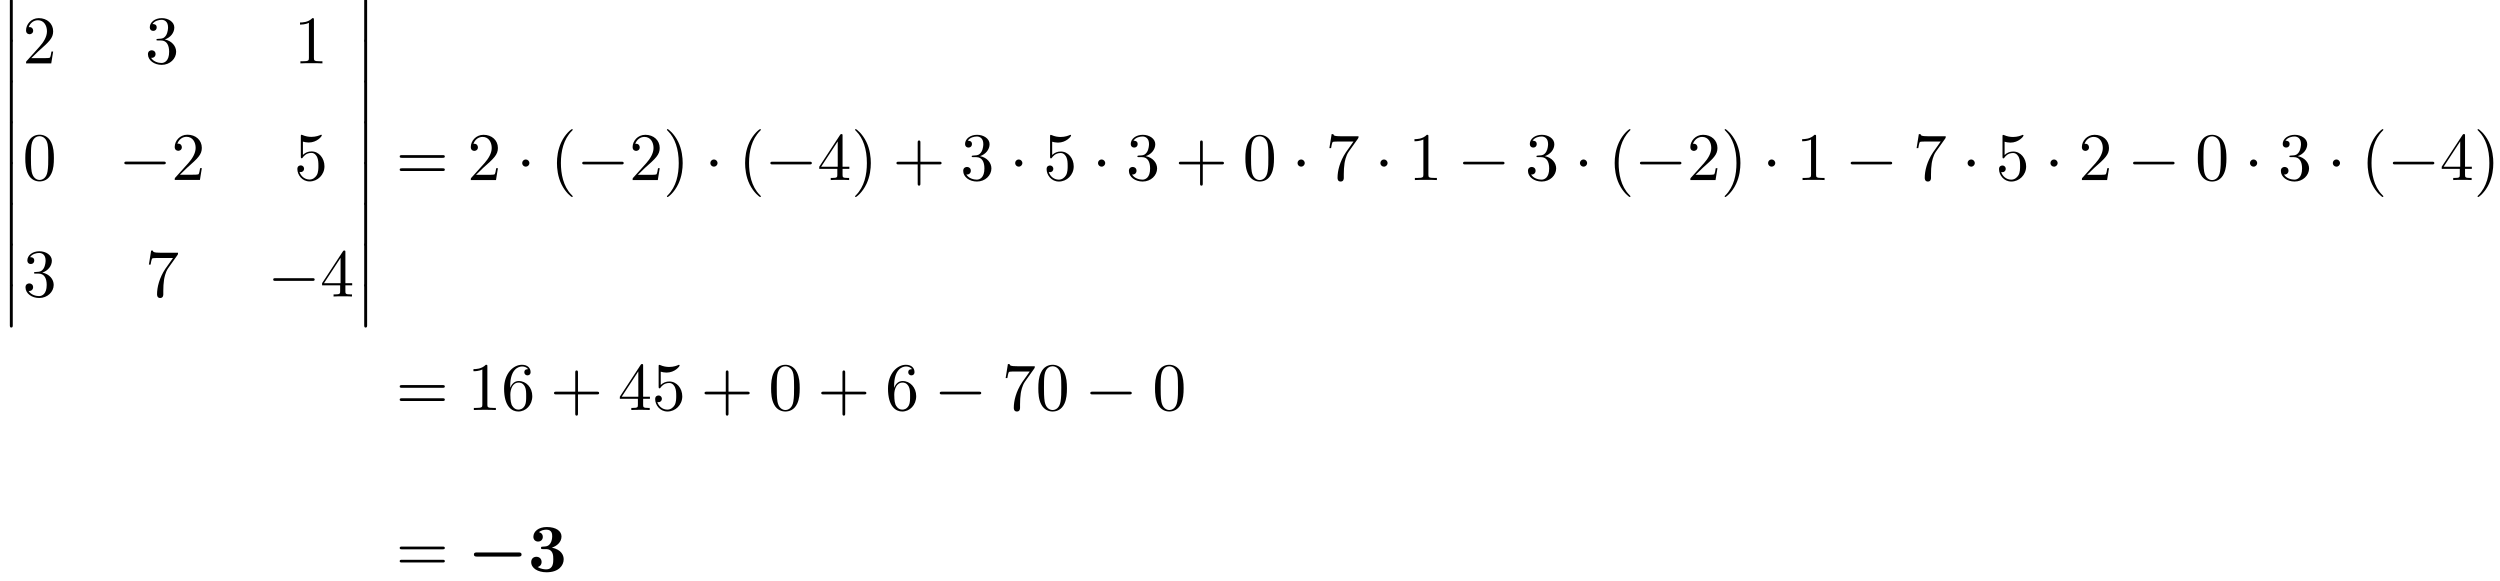 <?xml version='1.0' encoding='UTF-8'?>
<!-- This file was generated by dvisvgm 1.15.1 -->
<svg height='93.215pt' version='1.1' viewBox='70.735 71.557 401.402 93.215' width='401.402pt' xmlns='http://www.w3.org/2000/svg' xmlns:xlink='http://www.w3.org/1999/xlink'>
<defs>
<path d='M8.204 -2.4C8.367 -2.4 8.695 -2.4 8.695 -2.727C8.695 -3.065 8.378 -3.065 8.204 -3.065H1.538C1.375 -3.065 1.047 -3.065 1.047 -2.738C1.047 -2.4 1.364 -2.4 1.538 -2.4H8.204Z' id='g0-0'/>
<path d='M7.189 -2.509C7.375 -2.509 7.571 -2.509 7.571 -2.727S7.375 -2.945 7.189 -2.945H1.287C1.102 -2.945 0.905 -2.945 0.905 -2.727S1.102 -2.509 1.287 -2.509H7.189Z' id='g3-0'/>
<path d='M2.095 -2.727C2.095 -3.044 1.833 -3.305 1.516 -3.305S0.938 -3.044 0.938 -2.727S1.2 -2.149 1.516 -2.149S2.095 -2.411 2.095 -2.727Z' id='g3-1'/>
<path d='M3.611 2.618C3.611 2.585 3.611 2.564 3.425 2.378C2.062 1.004 1.713 -1.058 1.713 -2.727C1.713 -4.625 2.127 -6.524 3.469 -7.887C3.611 -8.018 3.611 -8.04 3.611 -8.073C3.611 -8.149 3.567 -8.182 3.502 -8.182C3.393 -8.182 2.411 -7.44 1.767 -6.055C1.211 -4.855 1.08 -3.644 1.08 -2.727C1.08 -1.876 1.2 -0.556 1.8 0.676C2.455 2.018 3.393 2.727 3.502 2.727C3.567 2.727 3.611 2.695 3.611 2.618Z' id='g4-40'/>
<path d='M3.153 -2.727C3.153 -3.578 3.033 -4.898 2.433 -6.131C1.778 -7.473 0.84 -8.182 0.731 -8.182C0.665 -8.182 0.622 -8.138 0.622 -8.073C0.622 -8.04 0.622 -8.018 0.829 -7.822C1.898 -6.742 2.52 -5.007 2.52 -2.727C2.52 -0.862 2.116 1.058 0.764 2.433C0.622 2.564 0.622 2.585 0.622 2.618C0.622 2.684 0.665 2.727 0.731 2.727C0.84 2.727 1.822 1.985 2.465 0.6C3.022 -0.6 3.153 -1.811 3.153 -2.727Z' id='g4-41'/>
<path d='M4.462 -2.509H7.505C7.658 -2.509 7.865 -2.509 7.865 -2.727S7.658 -2.945 7.505 -2.945H4.462V-6C4.462 -6.153 4.462 -6.36 4.244 -6.36S4.025 -6.153 4.025 -6V-2.945H0.971C0.818 -2.945 0.611 -2.945 0.611 -2.727S0.818 -2.509 0.971 -2.509H4.025V0.545C4.025 0.698 4.025 0.905 4.244 0.905S4.462 0.698 4.462 0.545V-2.509Z' id='g4-43'/>
<path d='M5.018 -3.491C5.018 -4.364 4.964 -5.236 4.582 -6.044C4.08 -7.091 3.185 -7.265 2.727 -7.265C2.073 -7.265 1.276 -6.982 0.829 -5.967C0.48 -5.215 0.425 -4.364 0.425 -3.491C0.425 -2.673 0.469 -1.691 0.916 -0.862C1.385 0.022 2.182 0.24 2.716 0.24C3.305 0.24 4.135 0.011 4.615 -1.025C4.964 -1.778 5.018 -2.629 5.018 -3.491ZM2.716 0C2.291 0 1.647 -0.273 1.451 -1.32C1.331 -1.975 1.331 -2.978 1.331 -3.622C1.331 -4.32 1.331 -5.04 1.418 -5.629C1.625 -6.927 2.444 -7.025 2.716 -7.025C3.076 -7.025 3.796 -6.829 4.004 -5.749C4.113 -5.138 4.113 -4.309 4.113 -3.622C4.113 -2.804 4.113 -2.062 3.993 -1.364C3.829 -0.327 3.207 0 2.716 0Z' id='g4-48'/>
<path d='M3.207 -6.982C3.207 -7.244 3.207 -7.265 2.956 -7.265C2.28 -6.567 1.32 -6.567 0.971 -6.567V-6.229C1.189 -6.229 1.833 -6.229 2.4 -6.513V-0.862C2.4 -0.469 2.367 -0.338 1.385 -0.338H1.036V0C1.418 -0.033 2.367 -0.033 2.804 -0.033S4.189 -0.033 4.571 0V-0.338H4.222C3.24 -0.338 3.207 -0.458 3.207 -0.862V-6.982Z' id='g4-49'/>
<path d='M1.385 -0.84L2.542 -1.964C4.244 -3.469 4.898 -4.058 4.898 -5.149C4.898 -6.393 3.916 -7.265 2.585 -7.265C1.353 -7.265 0.545 -6.262 0.545 -5.291C0.545 -4.68 1.091 -4.68 1.124 -4.68C1.309 -4.68 1.691 -4.811 1.691 -5.258C1.691 -5.542 1.495 -5.825 1.113 -5.825C1.025 -5.825 1.004 -5.825 0.971 -5.815C1.222 -6.524 1.811 -6.927 2.444 -6.927C3.436 -6.927 3.905 -6.044 3.905 -5.149C3.905 -4.276 3.36 -3.415 2.76 -2.738L0.665 -0.404C0.545 -0.284 0.545 -0.262 0.545 0H4.593L4.898 -1.898H4.625C4.571 -1.571 4.495 -1.091 4.385 -0.927C4.309 -0.84 3.589 -0.84 3.349 -0.84H1.385Z' id='g4-50'/>
<path d='M3.164 -3.84C4.058 -4.135 4.691 -4.898 4.691 -5.76C4.691 -6.655 3.731 -7.265 2.684 -7.265C1.582 -7.265 0.753 -6.611 0.753 -5.782C0.753 -5.422 0.993 -5.215 1.309 -5.215C1.647 -5.215 1.865 -5.455 1.865 -5.771C1.865 -6.316 1.353 -6.316 1.189 -6.316C1.527 -6.851 2.247 -6.993 2.64 -6.993C3.087 -6.993 3.687 -6.753 3.687 -5.771C3.687 -5.64 3.665 -5.007 3.382 -4.527C3.055 -4.004 2.684 -3.971 2.411 -3.96C2.324 -3.949 2.062 -3.927 1.985 -3.927C1.898 -3.916 1.822 -3.905 1.822 -3.796C1.822 -3.676 1.898 -3.676 2.084 -3.676H2.564C3.458 -3.676 3.862 -2.935 3.862 -1.865C3.862 -0.382 3.109 -0.065 2.629 -0.065C2.16 -0.065 1.342 -0.251 0.96 -0.895C1.342 -0.84 1.68 -1.08 1.68 -1.495C1.68 -1.887 1.385 -2.105 1.069 -2.105C0.807 -2.105 0.458 -1.953 0.458 -1.473C0.458 -0.48 1.473 0.24 2.662 0.24C3.993 0.24 4.985 -0.753 4.985 -1.865C4.985 -2.76 4.298 -3.611 3.164 -3.84Z' id='g4-51'/>
<path d='M3.207 -1.8V-0.851C3.207 -0.458 3.185 -0.338 2.378 -0.338H2.149V0C2.596 -0.033 3.164 -0.033 3.622 -0.033S4.658 -0.033 5.105 0V-0.338H4.876C4.069 -0.338 4.047 -0.458 4.047 -0.851V-1.8H5.138V-2.138H4.047V-7.102C4.047 -7.32 4.047 -7.385 3.873 -7.385C3.775 -7.385 3.742 -7.385 3.655 -7.255L0.305 -2.138V-1.8H3.207ZM3.273 -2.138H0.611L3.273 -6.207V-2.138Z' id='g4-52'/>
<path d='M4.898 -2.193C4.898 -3.491 4.004 -4.582 2.825 -4.582C2.302 -4.582 1.833 -4.407 1.44 -4.025V-6.153C1.658 -6.087 2.018 -6.011 2.367 -6.011C3.709 -6.011 4.473 -7.004 4.473 -7.145C4.473 -7.211 4.44 -7.265 4.364 -7.265C4.353 -7.265 4.331 -7.265 4.276 -7.233C4.058 -7.135 3.524 -6.916 2.793 -6.916C2.356 -6.916 1.855 -6.993 1.342 -7.222C1.255 -7.255 1.233 -7.255 1.211 -7.255C1.102 -7.255 1.102 -7.167 1.102 -6.993V-3.764C1.102 -3.567 1.102 -3.48 1.255 -3.48C1.331 -3.48 1.353 -3.513 1.396 -3.578C1.516 -3.753 1.92 -4.342 2.804 -4.342C3.371 -4.342 3.644 -3.84 3.731 -3.644C3.905 -3.24 3.927 -2.815 3.927 -2.269C3.927 -1.887 3.927 -1.233 3.665 -0.775C3.404 -0.349 3 -0.065 2.498 -0.065C1.702 -0.065 1.08 -0.644 0.895 -1.287C0.927 -1.276 0.96 -1.265 1.08 -1.265C1.44 -1.265 1.625 -1.538 1.625 -1.8S1.44 -2.335 1.08 -2.335C0.927 -2.335 0.545 -2.258 0.545 -1.756C0.545 -0.818 1.298 0.24 2.52 0.24C3.785 0.24 4.898 -0.807 4.898 -2.193Z' id='g4-53'/>
<path d='M1.44 -3.578V-3.84C1.44 -6.6 2.793 -6.993 3.349 -6.993C3.611 -6.993 4.069 -6.927 4.309 -6.556C4.145 -6.556 3.709 -6.556 3.709 -6.065C3.709 -5.727 3.971 -5.564 4.211 -5.564C4.385 -5.564 4.713 -5.662 4.713 -6.087C4.713 -6.742 4.233 -7.265 3.327 -7.265C1.931 -7.265 0.458 -5.858 0.458 -3.447C0.458 -0.535 1.724 0.24 2.738 0.24C3.949 0.24 4.985 -0.785 4.985 -2.225C4.985 -3.611 4.015 -4.658 2.804 -4.658C2.062 -4.658 1.658 -4.102 1.44 -3.578ZM2.738 -0.065C2.051 -0.065 1.724 -0.72 1.658 -0.884C1.462 -1.396 1.462 -2.269 1.462 -2.465C1.462 -3.316 1.811 -4.407 2.793 -4.407C2.967 -4.407 3.469 -4.407 3.807 -3.731C4.004 -3.327 4.004 -2.771 4.004 -2.236C4.004 -1.713 4.004 -1.167 3.818 -0.775C3.491 -0.12 2.989 -0.065 2.738 -0.065Z' id='g4-54'/>
<path d='M5.193 -6.644C5.291 -6.775 5.291 -6.796 5.291 -7.025H2.64C1.309 -7.025 1.287 -7.167 1.244 -7.375H0.971L0.611 -5.127H0.884C0.916 -5.302 1.015 -5.989 1.156 -6.12C1.233 -6.185 2.084 -6.185 2.225 -6.185H4.484C4.364 -6.011 3.502 -4.822 3.262 -4.462C2.28 -2.989 1.92 -1.473 1.92 -0.36C1.92 -0.251 1.92 0.24 2.422 0.24S2.924 -0.251 2.924 -0.36V-0.916C2.924 -1.516 2.956 -2.116 3.044 -2.705C3.087 -2.956 3.24 -3.895 3.72 -4.571L5.193 -6.644Z' id='g4-55'/>
<path d='M7.495 -3.567C7.658 -3.567 7.865 -3.567 7.865 -3.785S7.658 -4.004 7.505 -4.004H0.971C0.818 -4.004 0.611 -4.004 0.611 -3.785S0.818 -3.567 0.982 -3.567H7.495ZM7.505 -1.451C7.658 -1.451 7.865 -1.451 7.865 -1.669S7.658 -1.887 7.495 -1.887H0.982C0.818 -1.887 0.611 -1.887 0.611 -1.669S0.818 -1.451 0.971 -1.451H7.505Z' id='g4-61'/>
<path d='M3.84 -3.84C4.593 -4.069 5.389 -4.691 5.389 -5.629C5.389 -6.469 4.56 -7.145 3.022 -7.145C1.724 -7.145 0.873 -6.447 0.873 -5.575C0.873 -5.105 1.211 -4.811 1.625 -4.811C2.116 -4.811 2.389 -5.16 2.389 -5.564C2.389 -6.196 1.8 -6.316 1.756 -6.327C2.138 -6.633 2.618 -6.72 2.956 -6.72C3.862 -6.72 3.895 -6.022 3.895 -5.662C3.895 -5.52 3.884 -4.091 2.749 -4.025C2.302 -4.004 2.28 -3.993 2.225 -3.982C2.116 -3.971 2.095 -3.862 2.095 -3.796C2.095 -3.6 2.204 -3.6 2.4 -3.6H2.88C4.069 -3.6 4.069 -2.531 4.069 -1.975C4.069 -1.462 4.069 -0.349 2.935 -0.349C2.651 -0.349 2.084 -0.393 1.56 -0.72C1.92 -0.818 2.193 -1.091 2.193 -1.538C2.193 -2.029 1.844 -2.367 1.364 -2.367C0.905 -2.367 0.524 -2.073 0.524 -1.516C0.524 -0.535 1.582 0.12 2.989 0.12C4.942 0.12 5.738 -0.971 5.738 -1.964C5.738 -2.564 5.422 -3.502 3.84 -3.84Z' id='g1-51'/>
<path d='M1.582 6.371C1.582 6.545 1.582 6.775 1.811 6.775C2.051 6.775 2.051 6.556 2.051 6.371V0.175C2.051 0 2.051 -0.229 1.822 -0.229C1.582 -0.229 1.582 -0.011 1.582 0.175V6.371Z' id='g2-12'/>
</defs>
<g id='page1'>
<use x='70.735' xlink:href='#g2-12' y='71.557'/>
<use x='70.735' xlink:href='#g2-12' y='78.103'/>
<use x='70.735' xlink:href='#g2-12' y='84.648'/>
<use x='70.735' xlink:href='#g2-12' y='91.194'/>
<use x='70.735' xlink:href='#g2-12' y='97.739'/>
<use x='70.735' xlink:href='#g2-12' y='104.285'/>
<use x='70.735' xlink:href='#g2-12' y='110.83'/>
<use x='70.735' xlink:href='#g2-12' y='117.376'/>
<use x='74.371' xlink:href='#g4-50' y='81.733'/>
<use x='94.031' xlink:href='#g4-51' y='81.733'/>
<use x='117.933' xlink:href='#g4-49' y='81.733'/>
<use x='74.371' xlink:href='#g4-48' y='100.449'/>
<use x='89.788' xlink:href='#g3-0' y='100.449'/>
<use x='98.242' xlink:href='#g4-50' y='100.449'/>
<use x='117.933' xlink:href='#g4-53' y='100.449'/>
<use x='74.371' xlink:href='#g4-51' y='119.165'/>
<use x='94.031' xlink:href='#g4-55' y='119.165'/>
<use x='113.69' xlink:href='#g3-0' y='119.165'/>
<use x='122.144' xlink:href='#g4-52' y='119.165'/>
<use x='127.63' xlink:href='#g2-12' y='71.557'/>
<use x='127.63' xlink:href='#g2-12' y='78.103'/>
<use x='127.63' xlink:href='#g2-12' y='84.648'/>
<use x='127.63' xlink:href='#g2-12' y='91.194'/>
<use x='127.63' xlink:href='#g2-12' y='97.739'/>
<use x='127.63' xlink:href='#g2-12' y='104.285'/>
<use x='127.63' xlink:href='#g2-12' y='110.83'/>
<use x='127.63' xlink:href='#g2-12' y='117.376'/>
<use x='134.296' xlink:href='#g4-61' y='100.466'/>
<use x='145.78' xlink:href='#g4-50' y='100.466'/>
<use x='153.638' xlink:href='#g3-1' y='100.466'/>
<use x='159.081' xlink:href='#g4-40' y='100.466'/>
<use x='163.308' xlink:href='#g3-0' y='100.466'/>
<use x='171.761' xlink:href='#g4-50' y='100.466'/>
<use x='177.195' xlink:href='#g4-41' y='100.466'/>
<use x='183.846' xlink:href='#g3-1' y='100.466'/>
<use x='189.289' xlink:href='#g4-40' y='100.466'/>
<use x='193.516' xlink:href='#g3-0' y='100.466'/>
<use x='201.969' xlink:href='#g4-52' y='100.466'/>
<use x='207.403' xlink:href='#g4-41' y='100.466'/>
<use x='214.054' xlink:href='#g4-43' y='100.466'/>
<use x='224.931' xlink:href='#g4-51' y='100.466'/>
<use x='232.79' xlink:href='#g3-1' y='100.466'/>
<use x='238.233' xlink:href='#g4-53' y='100.466'/>
<use x='246.091' xlink:href='#g3-1' y='100.466'/>
<use x='251.535' xlink:href='#g4-51' y='100.466'/>
<use x='259.393' xlink:href='#g4-43' y='100.466'/>
<use x='270.27' xlink:href='#g4-48' y='100.466'/>
<use x='278.129' xlink:href='#g3-1' y='100.466'/>
<use x='283.572' xlink:href='#g4-55' y='100.466'/>
<use x='291.43' xlink:href='#g3-1' y='100.466'/>
<use x='296.873' xlink:href='#g4-49' y='100.466'/>
<use x='304.732' xlink:href='#g3-0' y='100.466'/>
<use x='315.609' xlink:href='#g4-51' y='100.466'/>
<use x='323.468' xlink:href='#g3-1' y='100.466'/>
<use x='328.911' xlink:href='#g4-40' y='100.466'/>
<use x='333.137' xlink:href='#g3-0' y='100.466'/>
<use x='341.591' xlink:href='#g4-50' y='100.466'/>
<use x='347.025' xlink:href='#g4-41' y='100.466'/>
<use x='353.676' xlink:href='#g3-1' y='100.466'/>
<use x='359.119' xlink:href='#g4-49' y='100.466'/>
<use x='366.977' xlink:href='#g3-0' y='100.466'/>
<use x='377.854' xlink:href='#g4-55' y='100.466'/>
<use x='385.713' xlink:href='#g3-1' y='100.466'/>
<use x='391.156' xlink:href='#g4-53' y='100.466'/>
<use x='399.014' xlink:href='#g3-1' y='100.466'/>
<use x='404.458' xlink:href='#g4-50' y='100.466'/>
<use x='412.316' xlink:href='#g3-0' y='100.466'/>
<use x='423.193' xlink:href='#g4-48' y='100.466'/>
<use x='431.052' xlink:href='#g3-1' y='100.466'/>
<use x='436.495' xlink:href='#g4-51' y='100.466'/>
<use x='444.353' xlink:href='#g3-1' y='100.466'/>
<use x='449.797' xlink:href='#g4-40' y='100.466'/>
<use x='454.023' xlink:href='#g3-0' y='100.466'/>
<use x='462.476' xlink:href='#g4-52' y='100.466'/>
<use x='467.91' xlink:href='#g4-41' y='100.466'/>
<use x='134.296' xlink:href='#g4-61' y='137.391'/>
<use x='145.78' xlink:href='#g4-49' y='137.391'/>
<use x='151.214' xlink:href='#g4-54' y='137.391'/>
<use x='159.072' xlink:href='#g4-43' y='137.391'/>
<use x='169.95' xlink:href='#g4-52' y='137.391'/>
<use x='175.384' xlink:href='#g4-53' y='137.391'/>
<use x='183.242' xlink:href='#g4-43' y='137.391'/>
<use x='194.12' xlink:href='#g4-48' y='137.391'/>
<use x='201.978' xlink:href='#g4-43' y='137.391'/>
<use x='212.855' xlink:href='#g4-54' y='137.391'/>
<use x='220.714' xlink:href='#g3-0' y='137.391'/>
<use x='231.591' xlink:href='#g4-55' y='137.391'/>
<use x='237.025' xlink:href='#g4-48' y='137.391'/>
<use x='244.884' xlink:href='#g3-0' y='137.391'/>
<use x='255.761' xlink:href='#g4-48' y='137.391'/>
<use x='134.296' xlink:href='#g4-61' y='163.322'/>
<use x='145.78' xlink:href='#g0-0' y='163.322'/>
<use x='155.501' xlink:href='#g1-51' y='163.322'/>
</g>
</svg>
<!--Rendered by QuickLaTeX.com-->